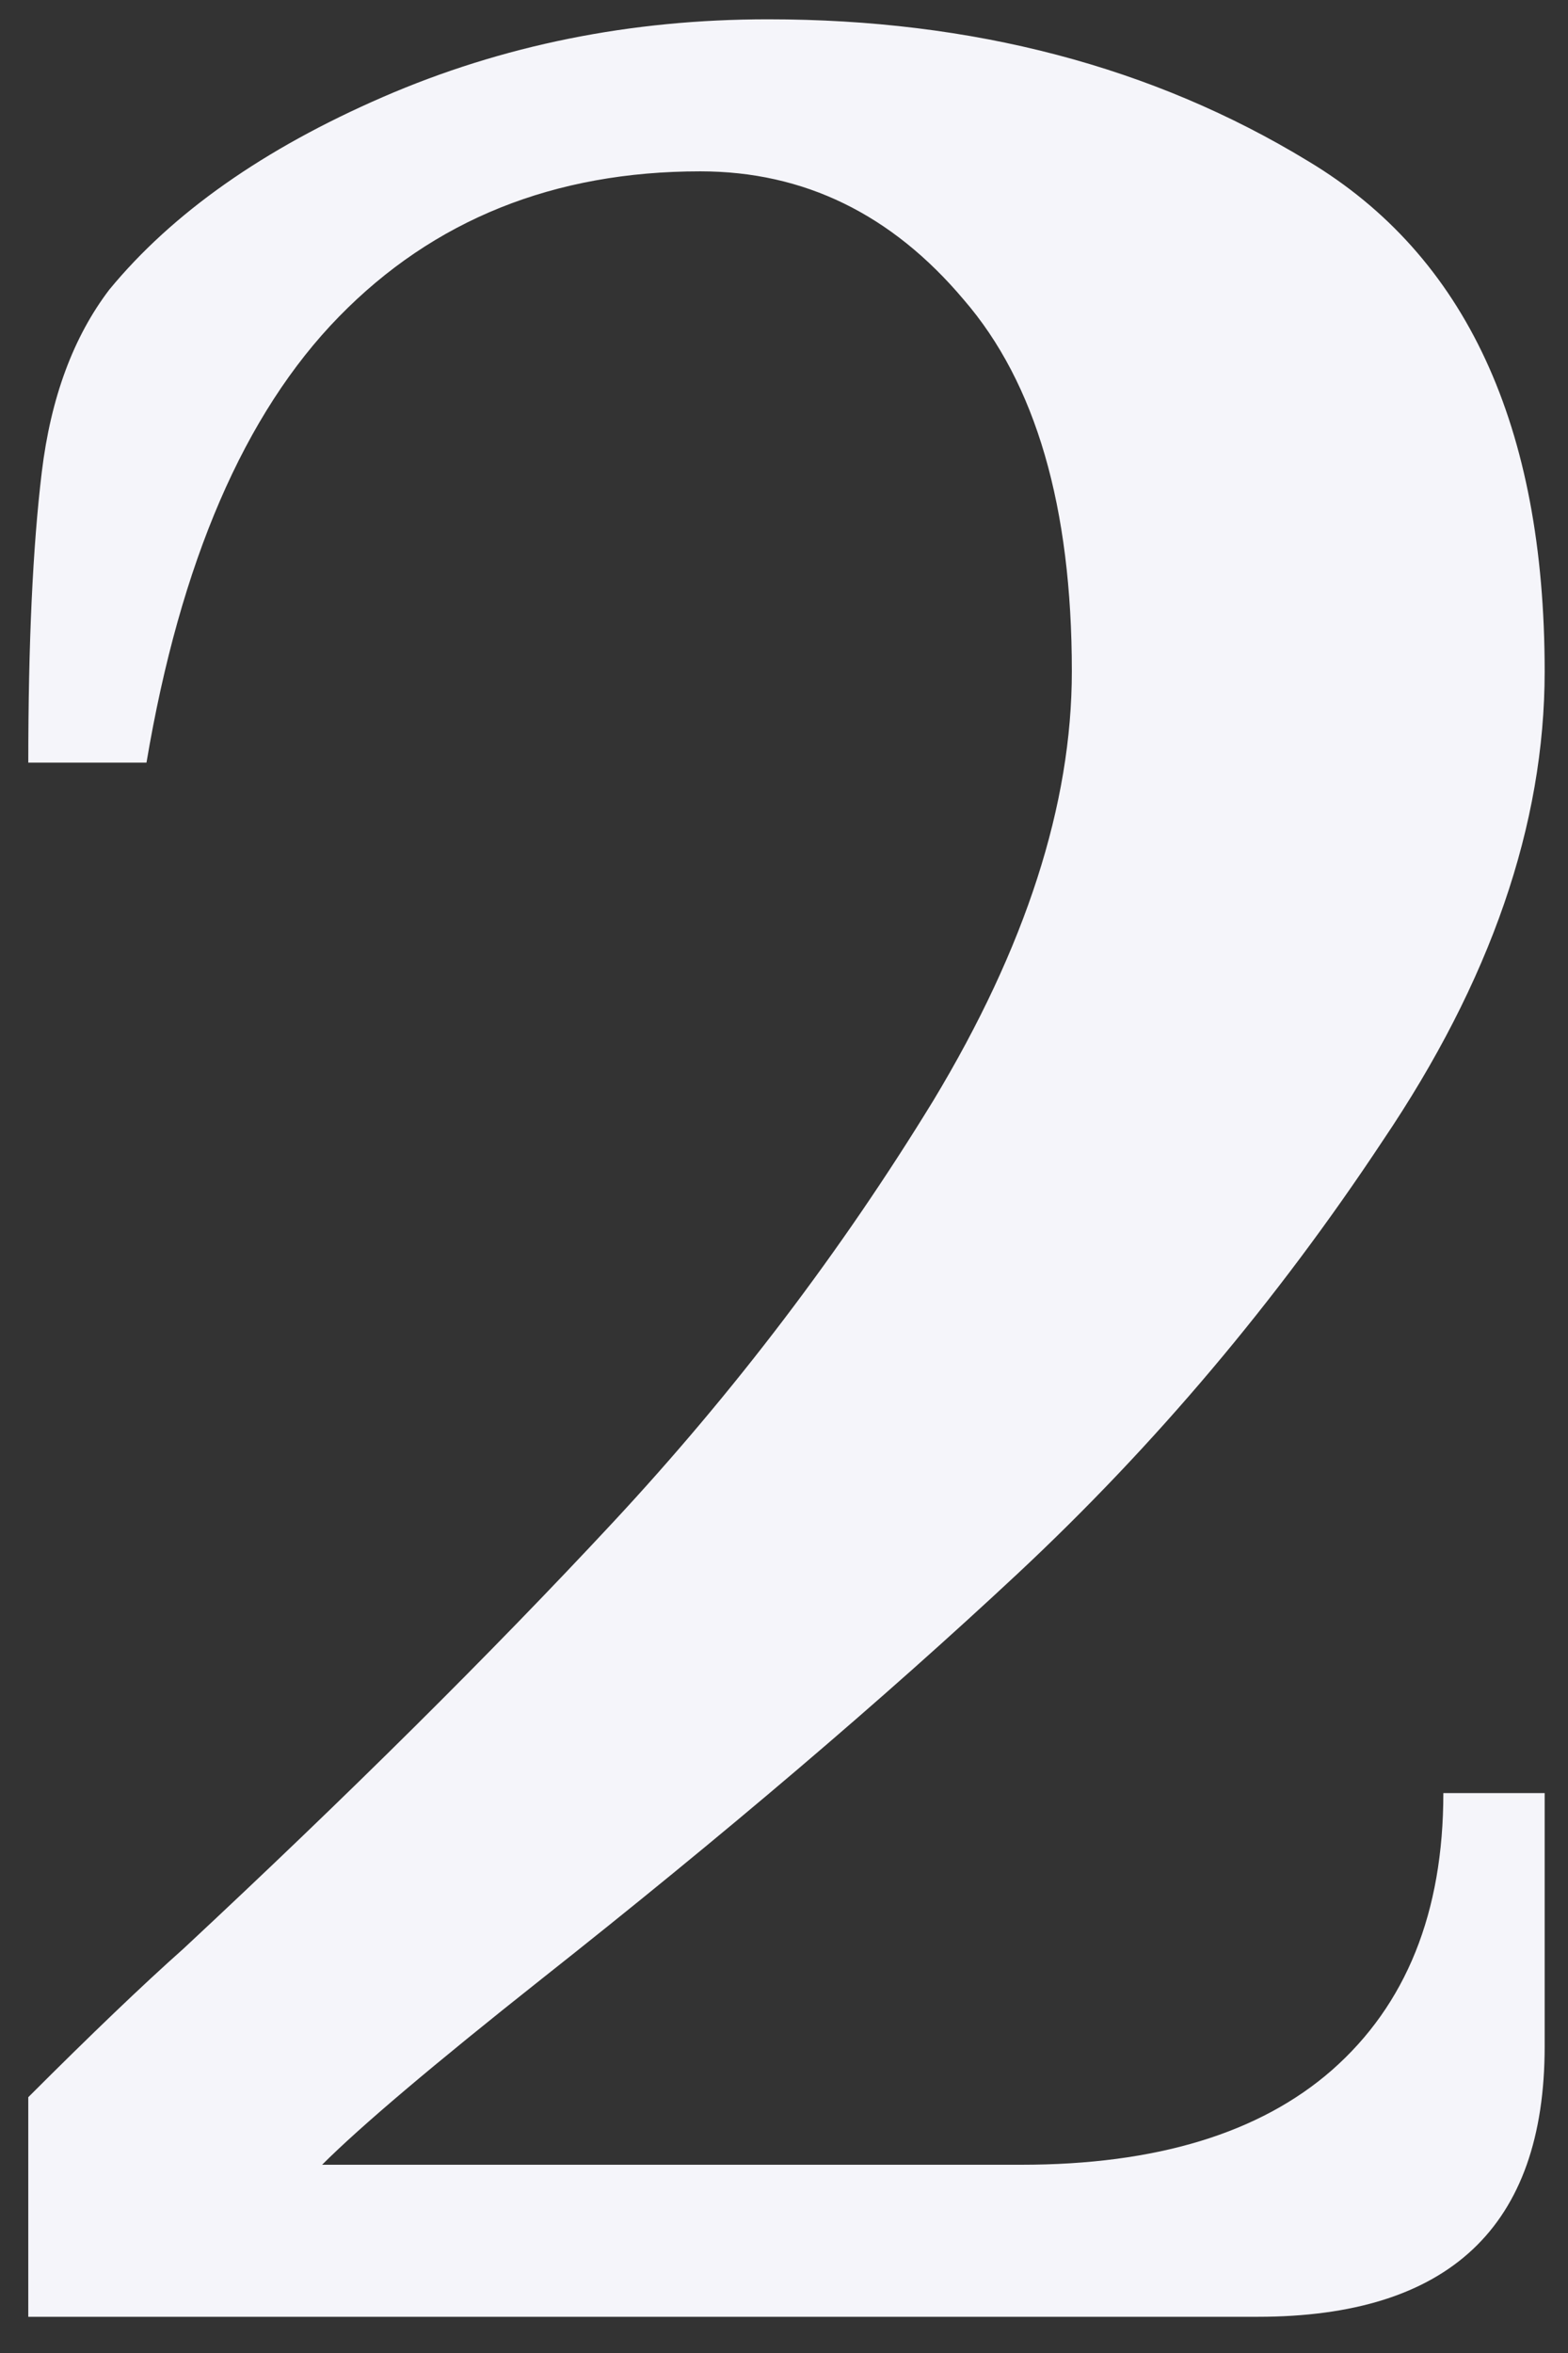 <svg width="26" height="39" viewBox="0 0 26 39" fill="none" xmlns="http://www.w3.org/2000/svg">
<rect x="0" y="0" width="26" height="39" fill="#333333" stroke="none"/>
<path d="M0.469 34.76C1.514 33.715 2.373 32.893 3.045 32.296C5.77 29.757 8.141 27.405 10.157 25.24C12.173 23.075 13.946 20.741 15.477 18.24C17.008 15.701 17.773 13.331 17.773 11.128C17.773 8.403 17.176 6.349 15.981 4.968C14.786 3.549 13.33 2.84 11.613 2.84C9.186 2.84 7.189 3.643 5.621 5.248C4.053 6.853 2.989 9.317 2.429 12.64H0.469C0.469 10.661 0.544 9.056 0.693 7.824C0.842 6.592 1.216 5.584 1.813 4.8C2.858 3.531 4.37 2.467 6.349 1.608C8.328 0.749 10.456 0.32 12.733 0.32C16.13 0.32 19.117 1.104 21.693 2.672C24.306 4.24 25.613 7.059 25.613 11.128C25.613 13.667 24.717 16.261 22.925 18.912C21.17 21.563 19.154 23.952 16.877 26.08C14.637 28.171 12.005 30.411 8.981 32.8C7.189 34.219 5.976 35.245 5.341 35.88H16.933C19.173 35.88 20.89 35.357 22.085 34.312C23.317 33.229 23.933 31.699 23.933 29.72H25.613V33.92C25.613 36.907 24.026 38.4 20.853 38.4H0.469V34.76Z" fill="#F5F5FA"/>
</svg>

